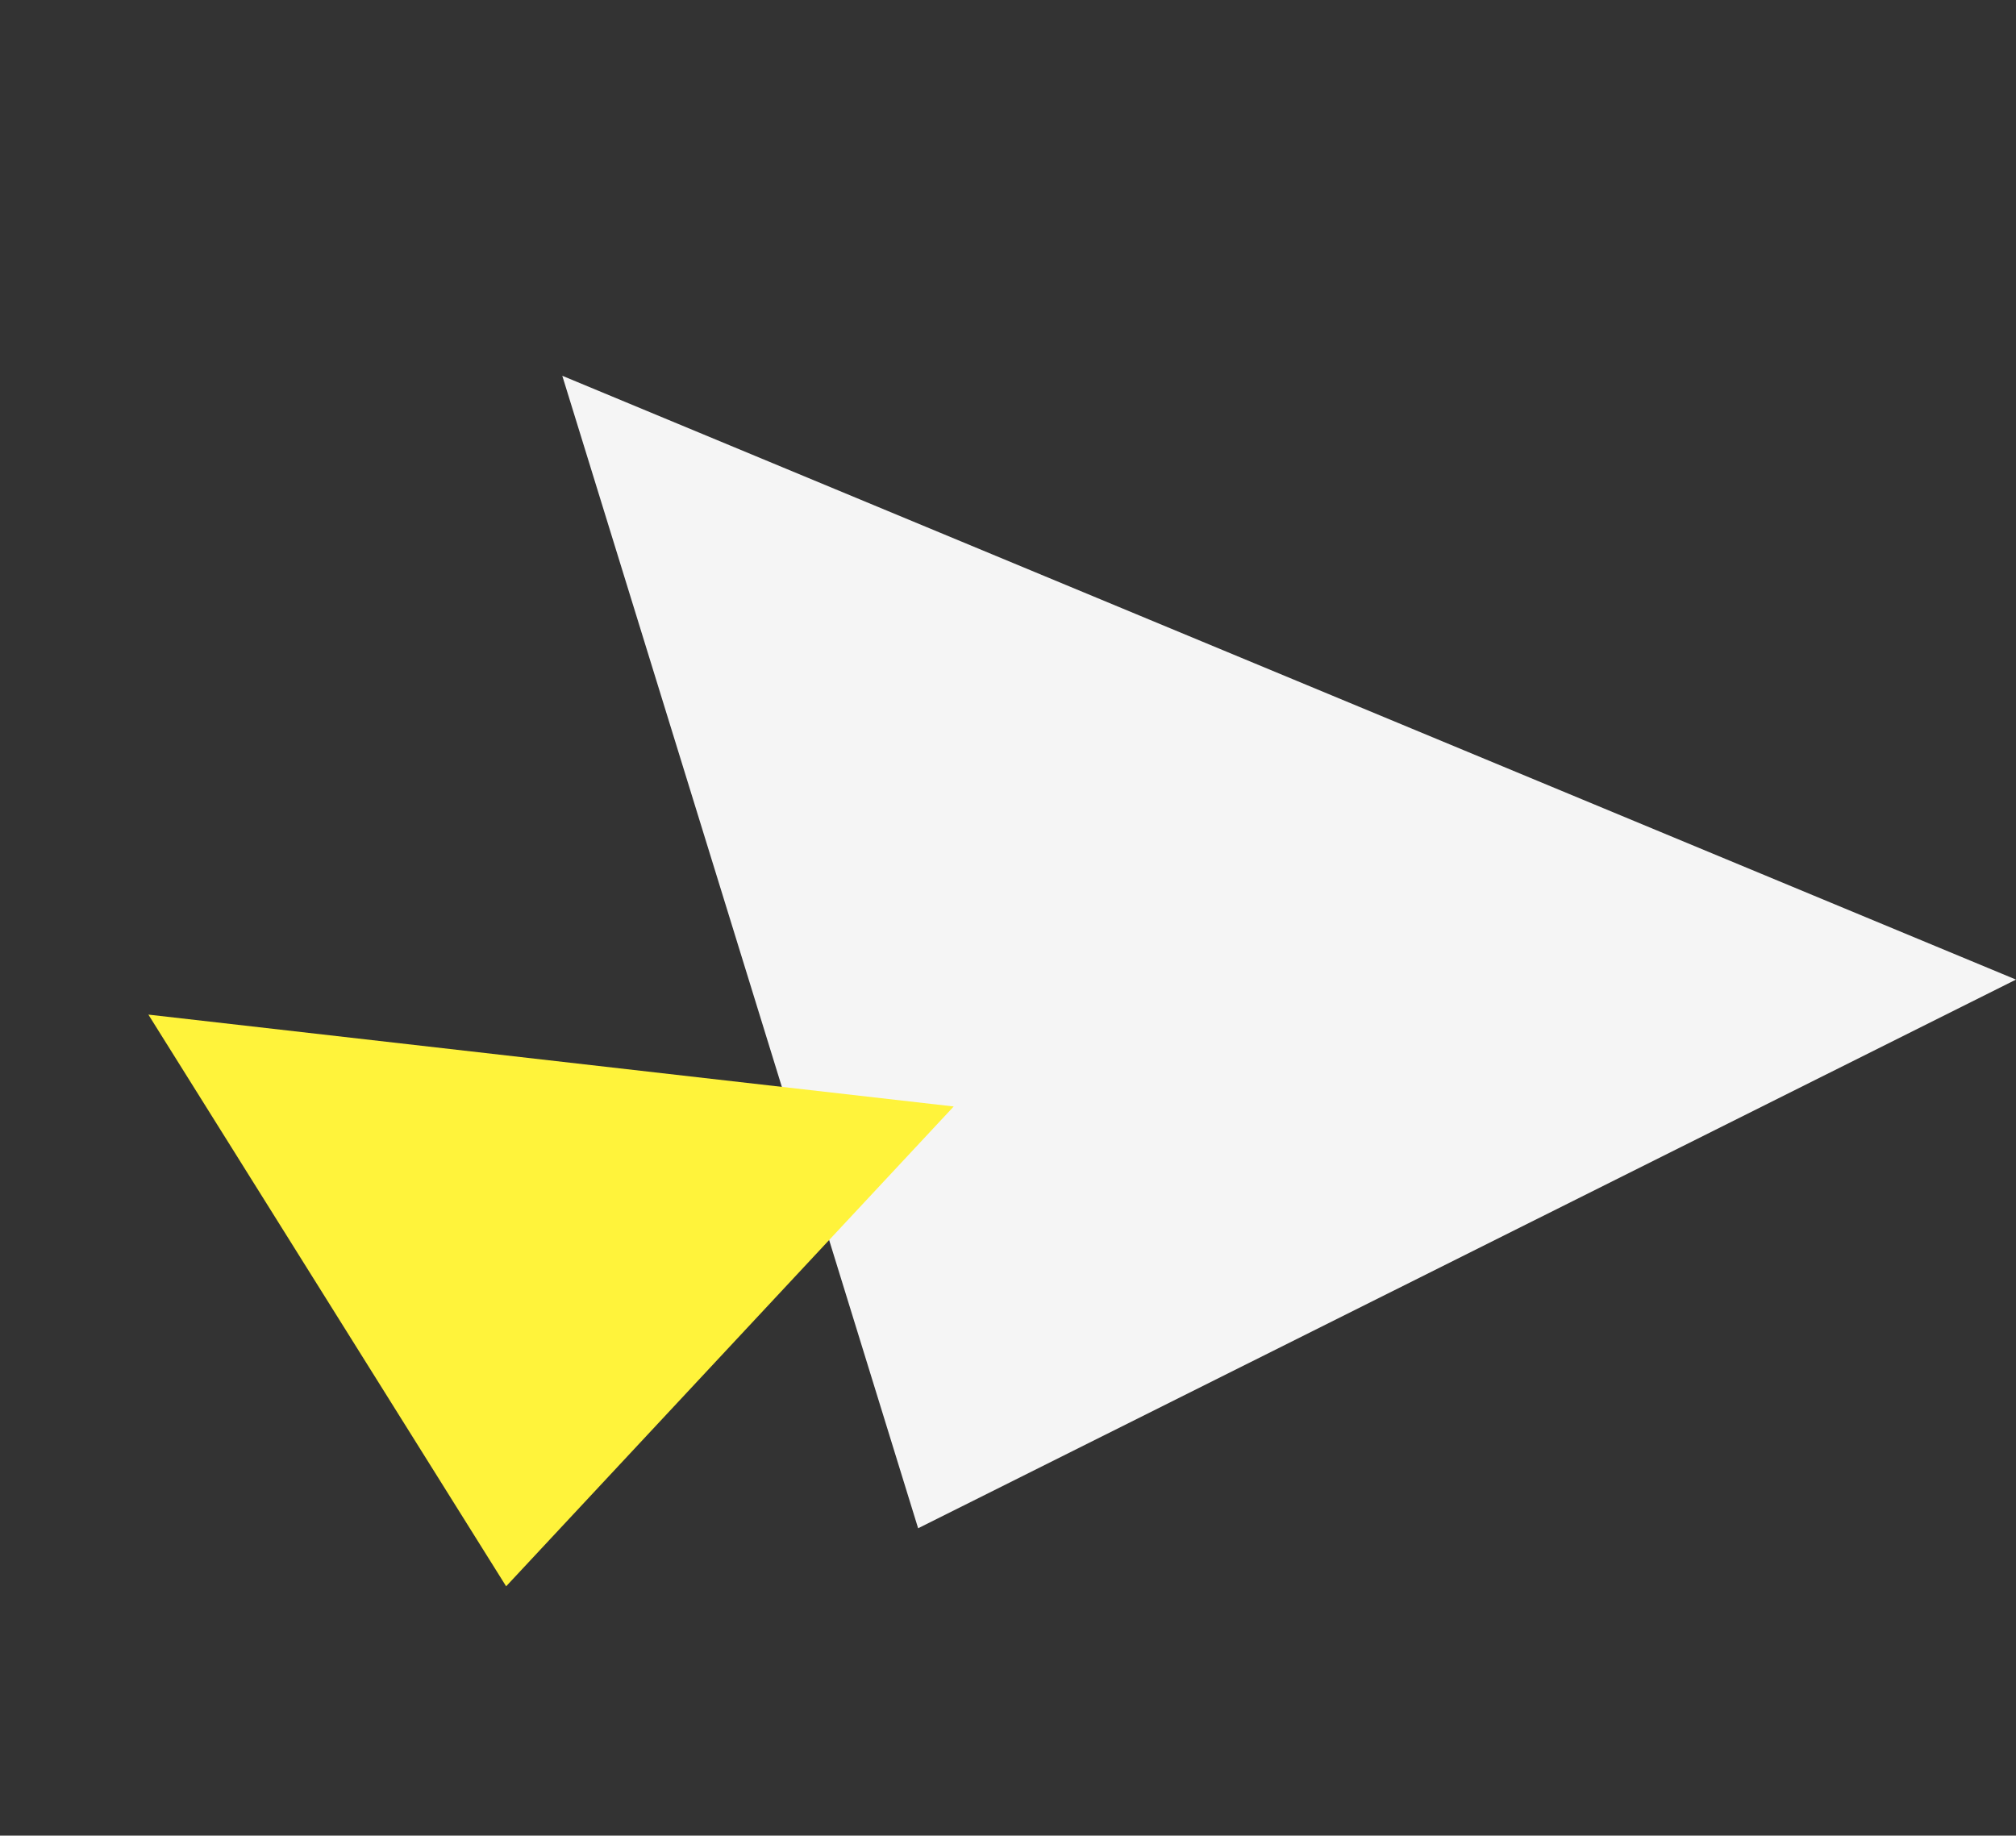 <svg xmlns="http://www.w3.org/2000/svg" width="162.168" height="147.674" viewBox="0 0 162.168 147.674">
  <rect x="0" y="0" width="162.168" height="147.674" fill="#333333" stroke="none"/>
  <g id="グループ_4947" data-name="グループ 4947" transform="translate(-147.064 -5558.644)">
    <path id="パス_16143" data-name="パス 16143" d="M16.755,40.058,136.876,0,99.184,91.251Z" transform="translate(205.93 5547.651) rotate(41)" fill="#f5f5f5"/>
    <path id="パス_16144" data-name="パス 16144" d="M17.245,17.415,80.078,0,61.157,49.278Z" transform="translate(149.534 5617.66) rotate(22)" fill="#fff33b"/>
  </g>
</svg>
